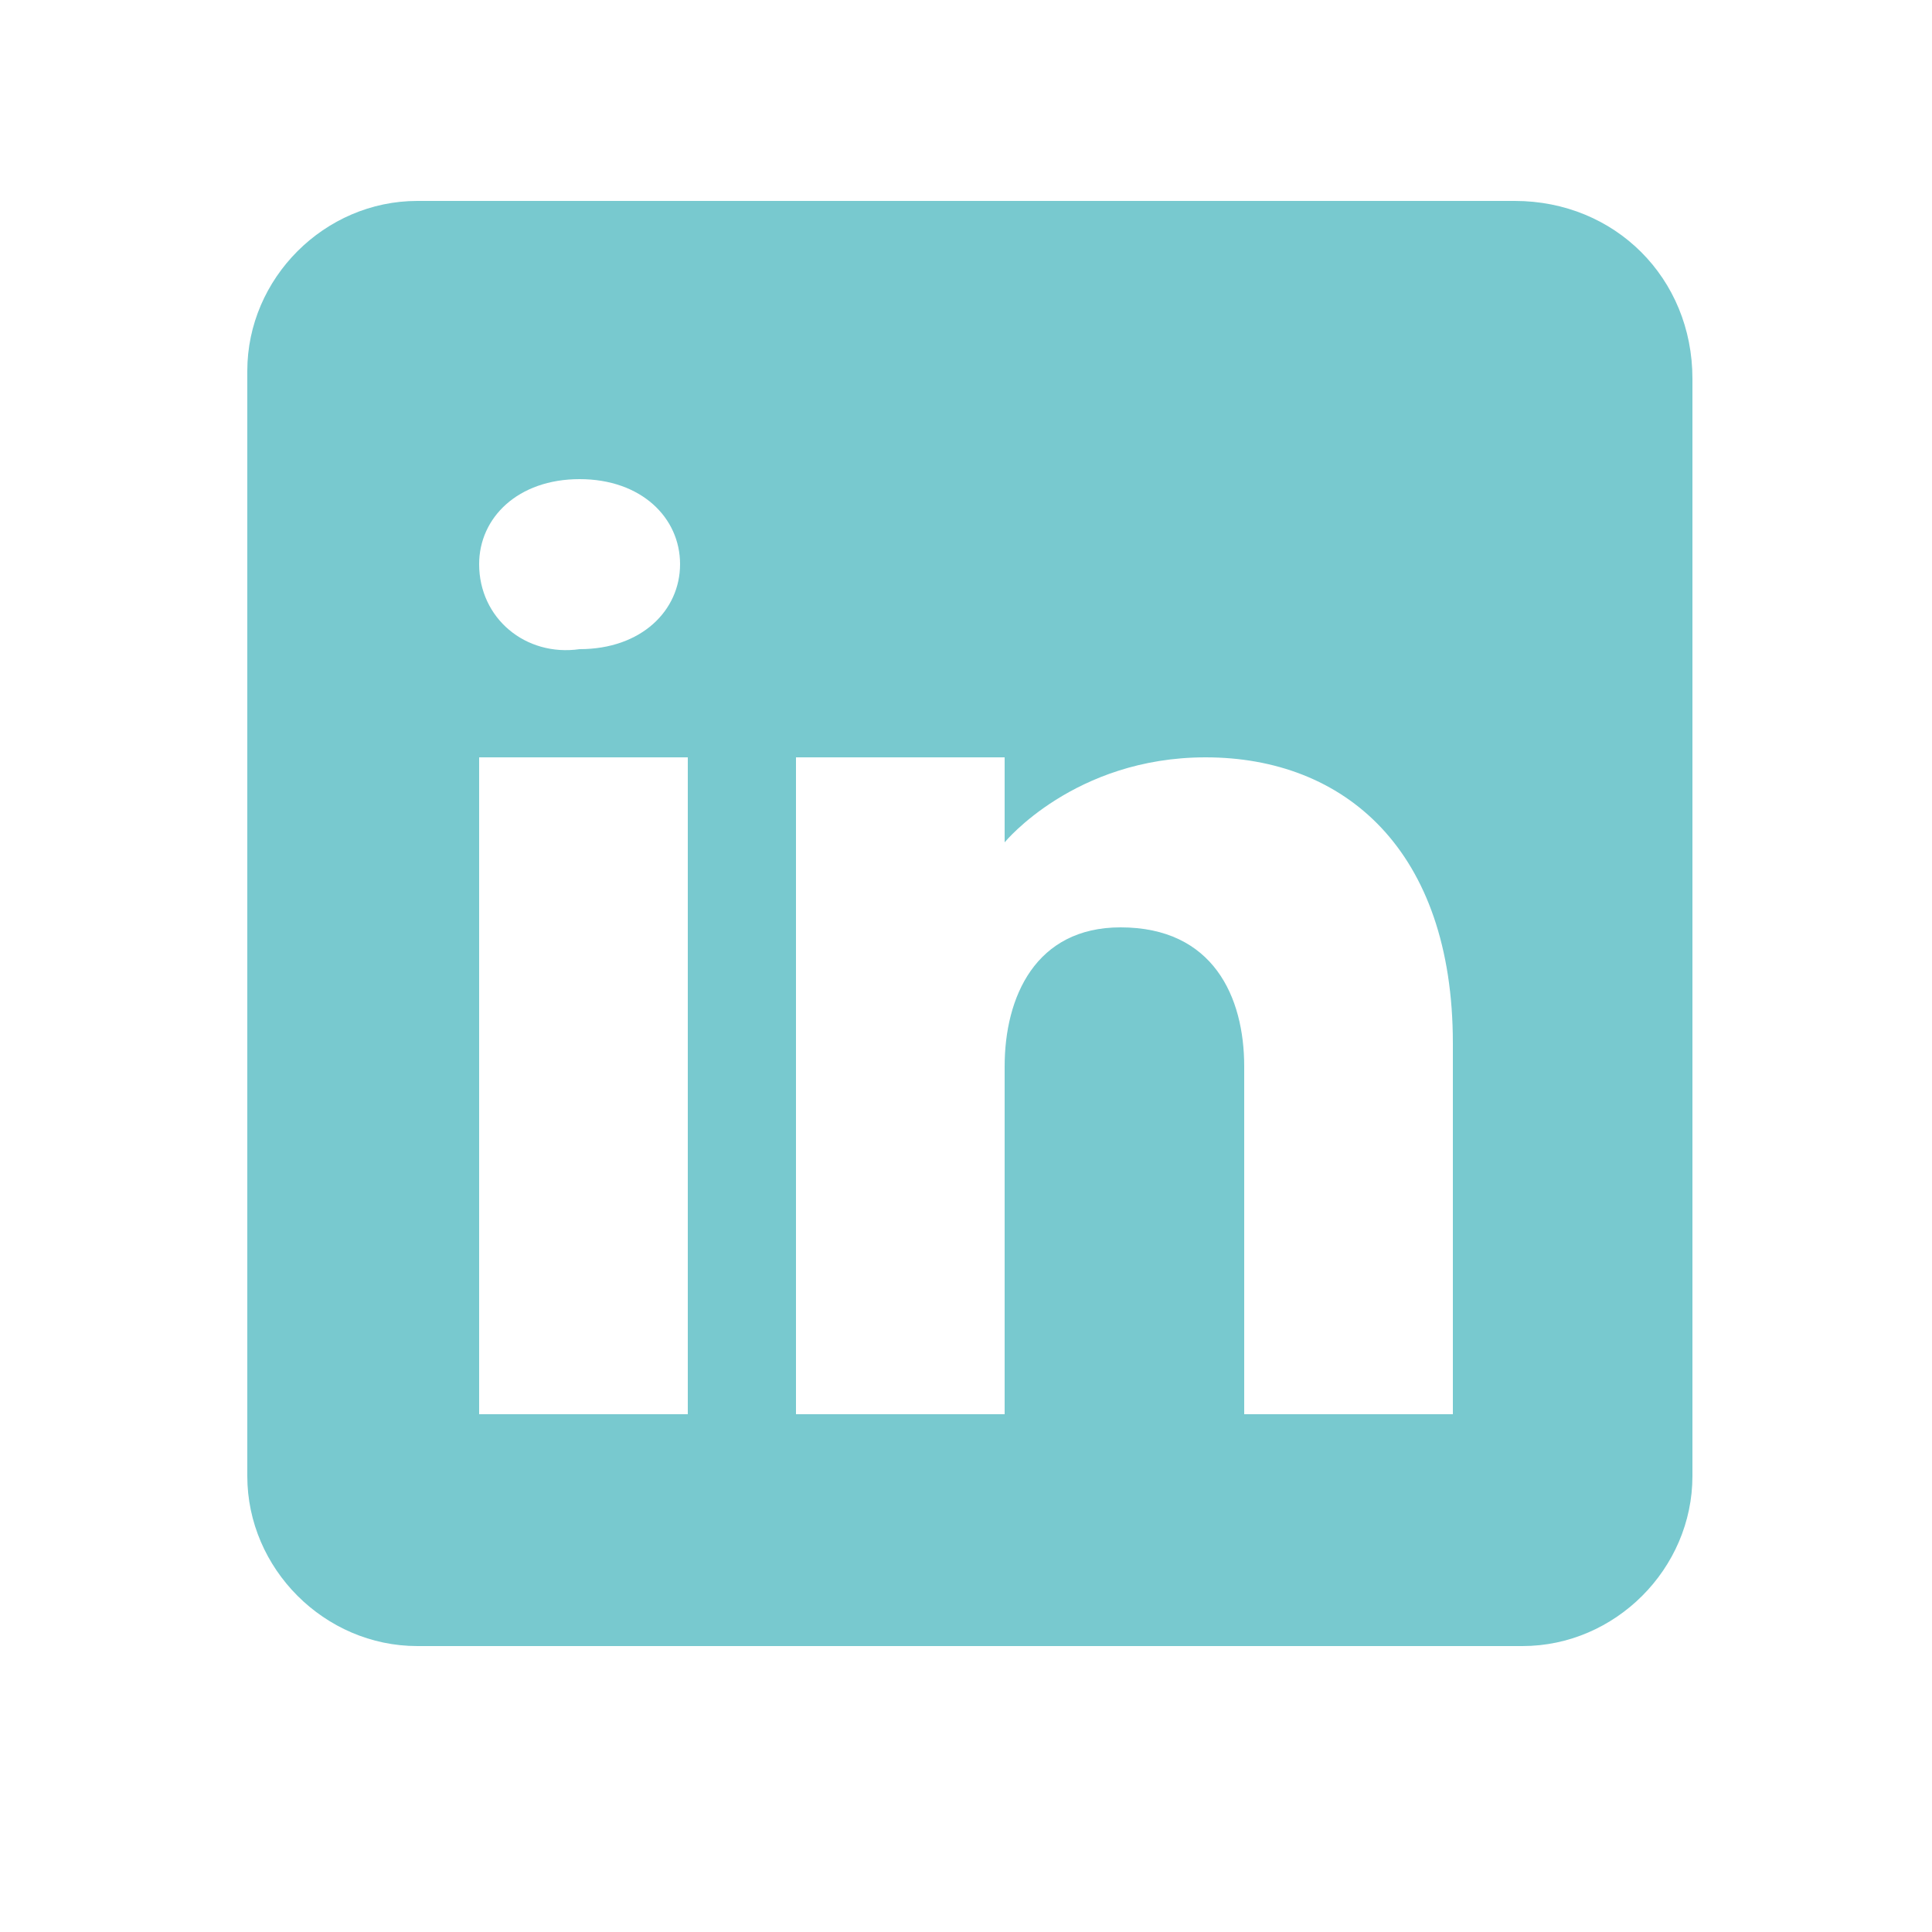 <svg enable-background="new 0 0 25 25" viewBox="0 0 25 25" xmlns="http://www.w3.org/2000/svg"><path d="m19.6 2.6h-14.2c-1.2 0-2.2 1-2.2 2.2v14.3c0 1.2 1 2.2 2.2 2.2h14.3c1.2 0 2.2-1 2.2-2.2v-14.2c0-1.3-1-2.3-2.3-2.3zm-10.7 7.2v8.5h-2.7v-8.5zm-2.7-2.5c0-.6.5-1.1 1.3-1.1s1.3.5 1.3 1.1-.5 1.1-1.3 1.1c-.7.1-1.3-.4-1.3-1.1zm12.6 11h-2.7s0-4.1 0-4.5c0-.9-.4-1.8-1.6-1.8-1.1 0-1.5.9-1.5 1.8v4.5h-2.7v-8.5h2.7v1.1s.9-1.1 2.6-1.1c1.8 0 3.2 1.2 3.2 3.7z" fill="#78c9cf"/></svg>